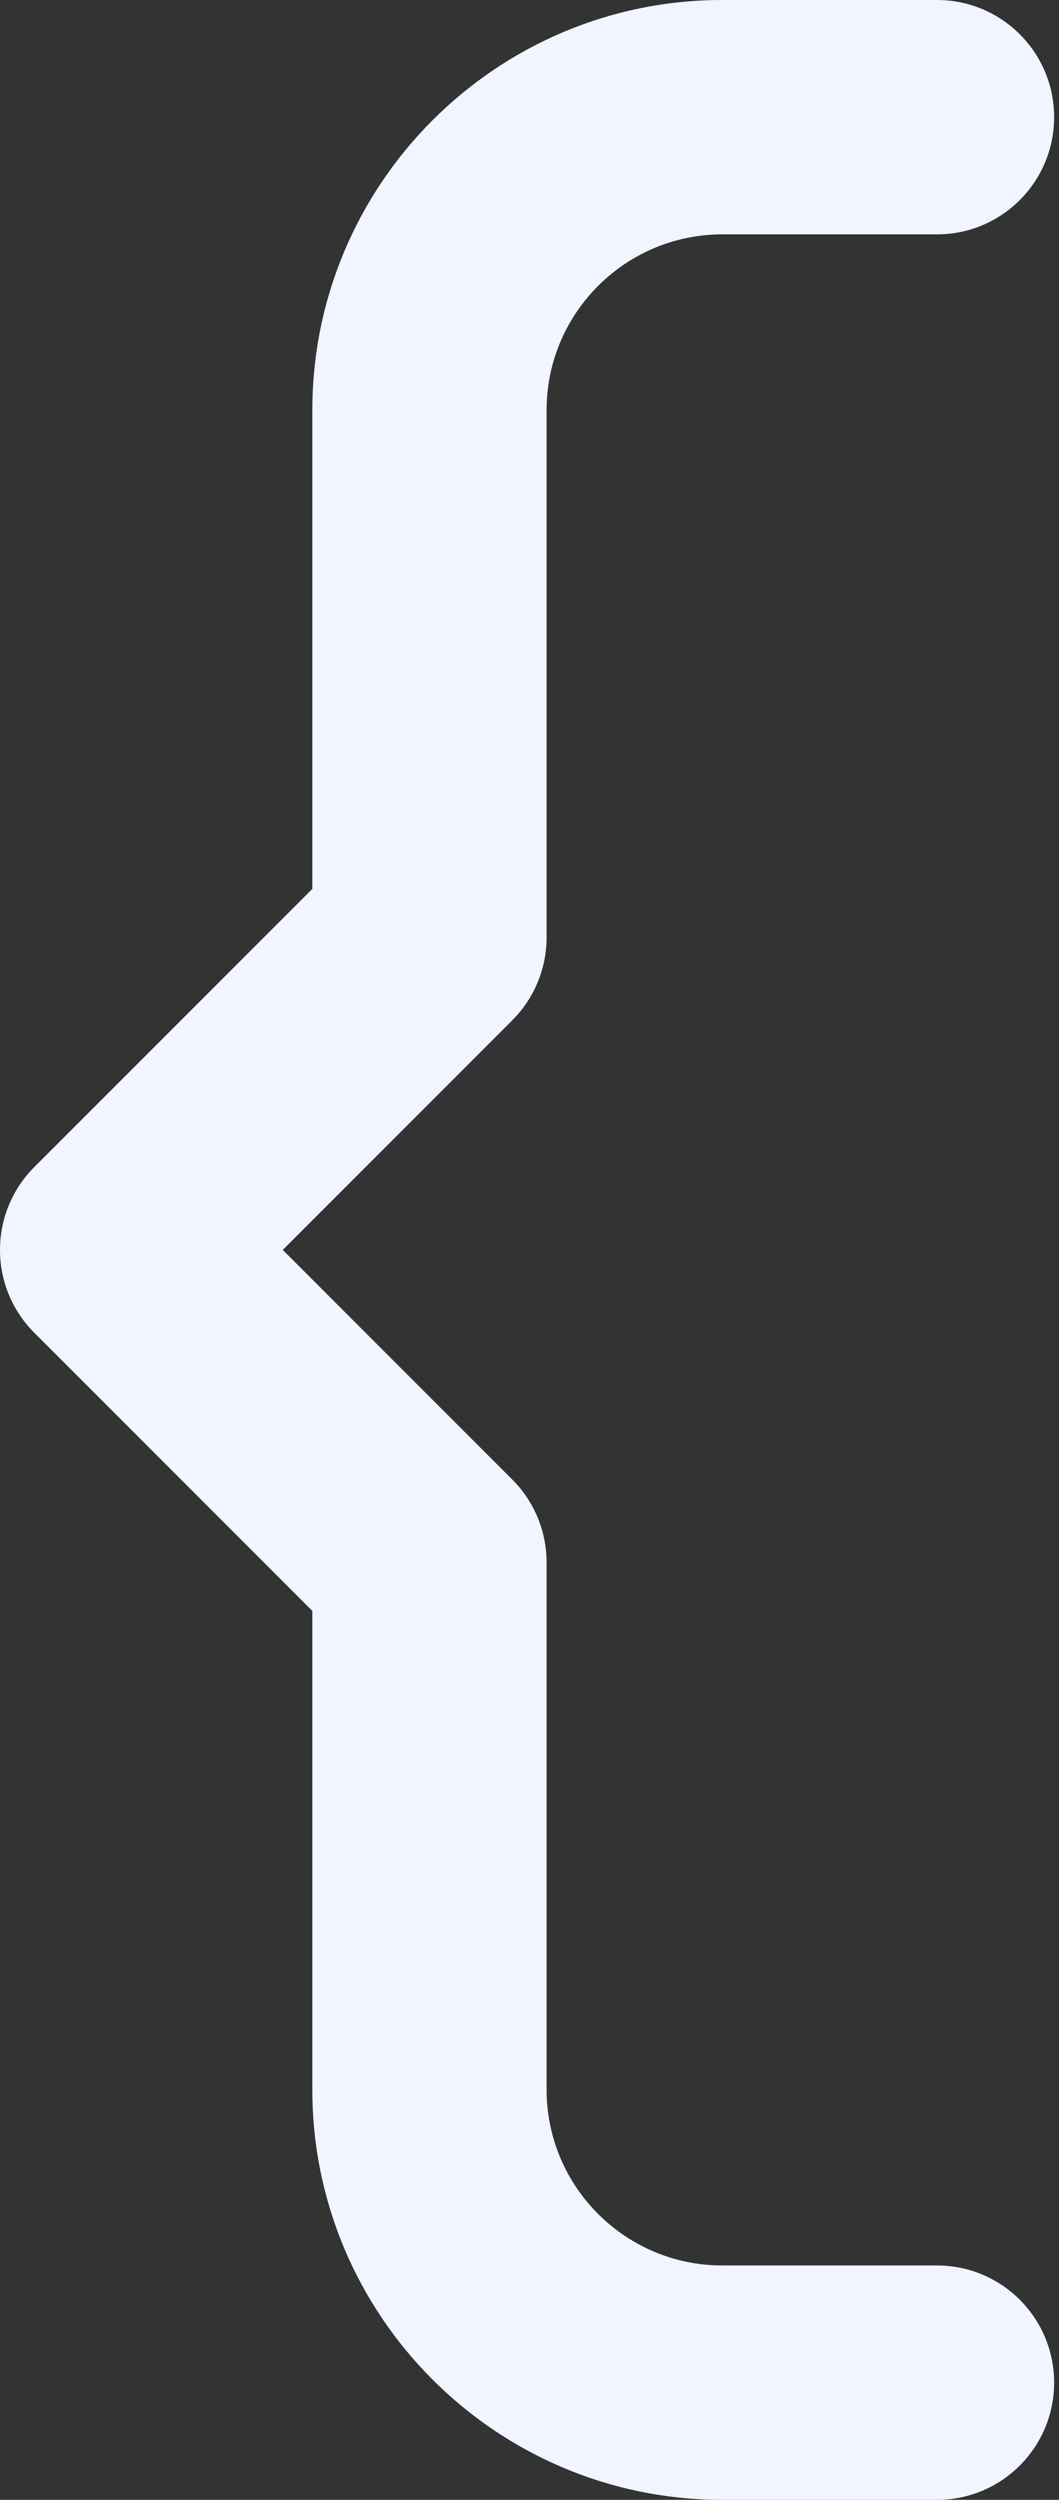 <?xml version="1.0" encoding="UTF-8"?> <svg xmlns="http://www.w3.org/2000/svg" width="217" height="512" viewBox="0 0 217 512" fill="none"><rect x="0" y="0" width="217" height="512" fill="#333333" stroke="none"/> <path d="M112.001 192V84C112.001 64.149 128.15 48 148.001 48H192.001C205.256 48 216.001 37.255 216.001 24C216.001 10.745 205.256 0 192.001 0H148.001C101.683 0 64.001 37.683 64.001 84V182.059L7.03 239.029C-2.343 248.402 -2.343 263.597 7.03 272.97L64.001 329.941V428C64.001 474.317 101.683 512 148.001 512H192.001C205.256 512 216.001 501.255 216.001 488C216.001 474.745 205.256 464 192.001 464H148.001C128.15 464 112.001 447.851 112.001 428V320C112.001 313.635 109.472 307.53 104.972 303.029L57.942 256L104.971 208.971C109.472 204.47 112.001 198.365 112.001 192Z" fill="#F0F5FF"></path> </svg> 